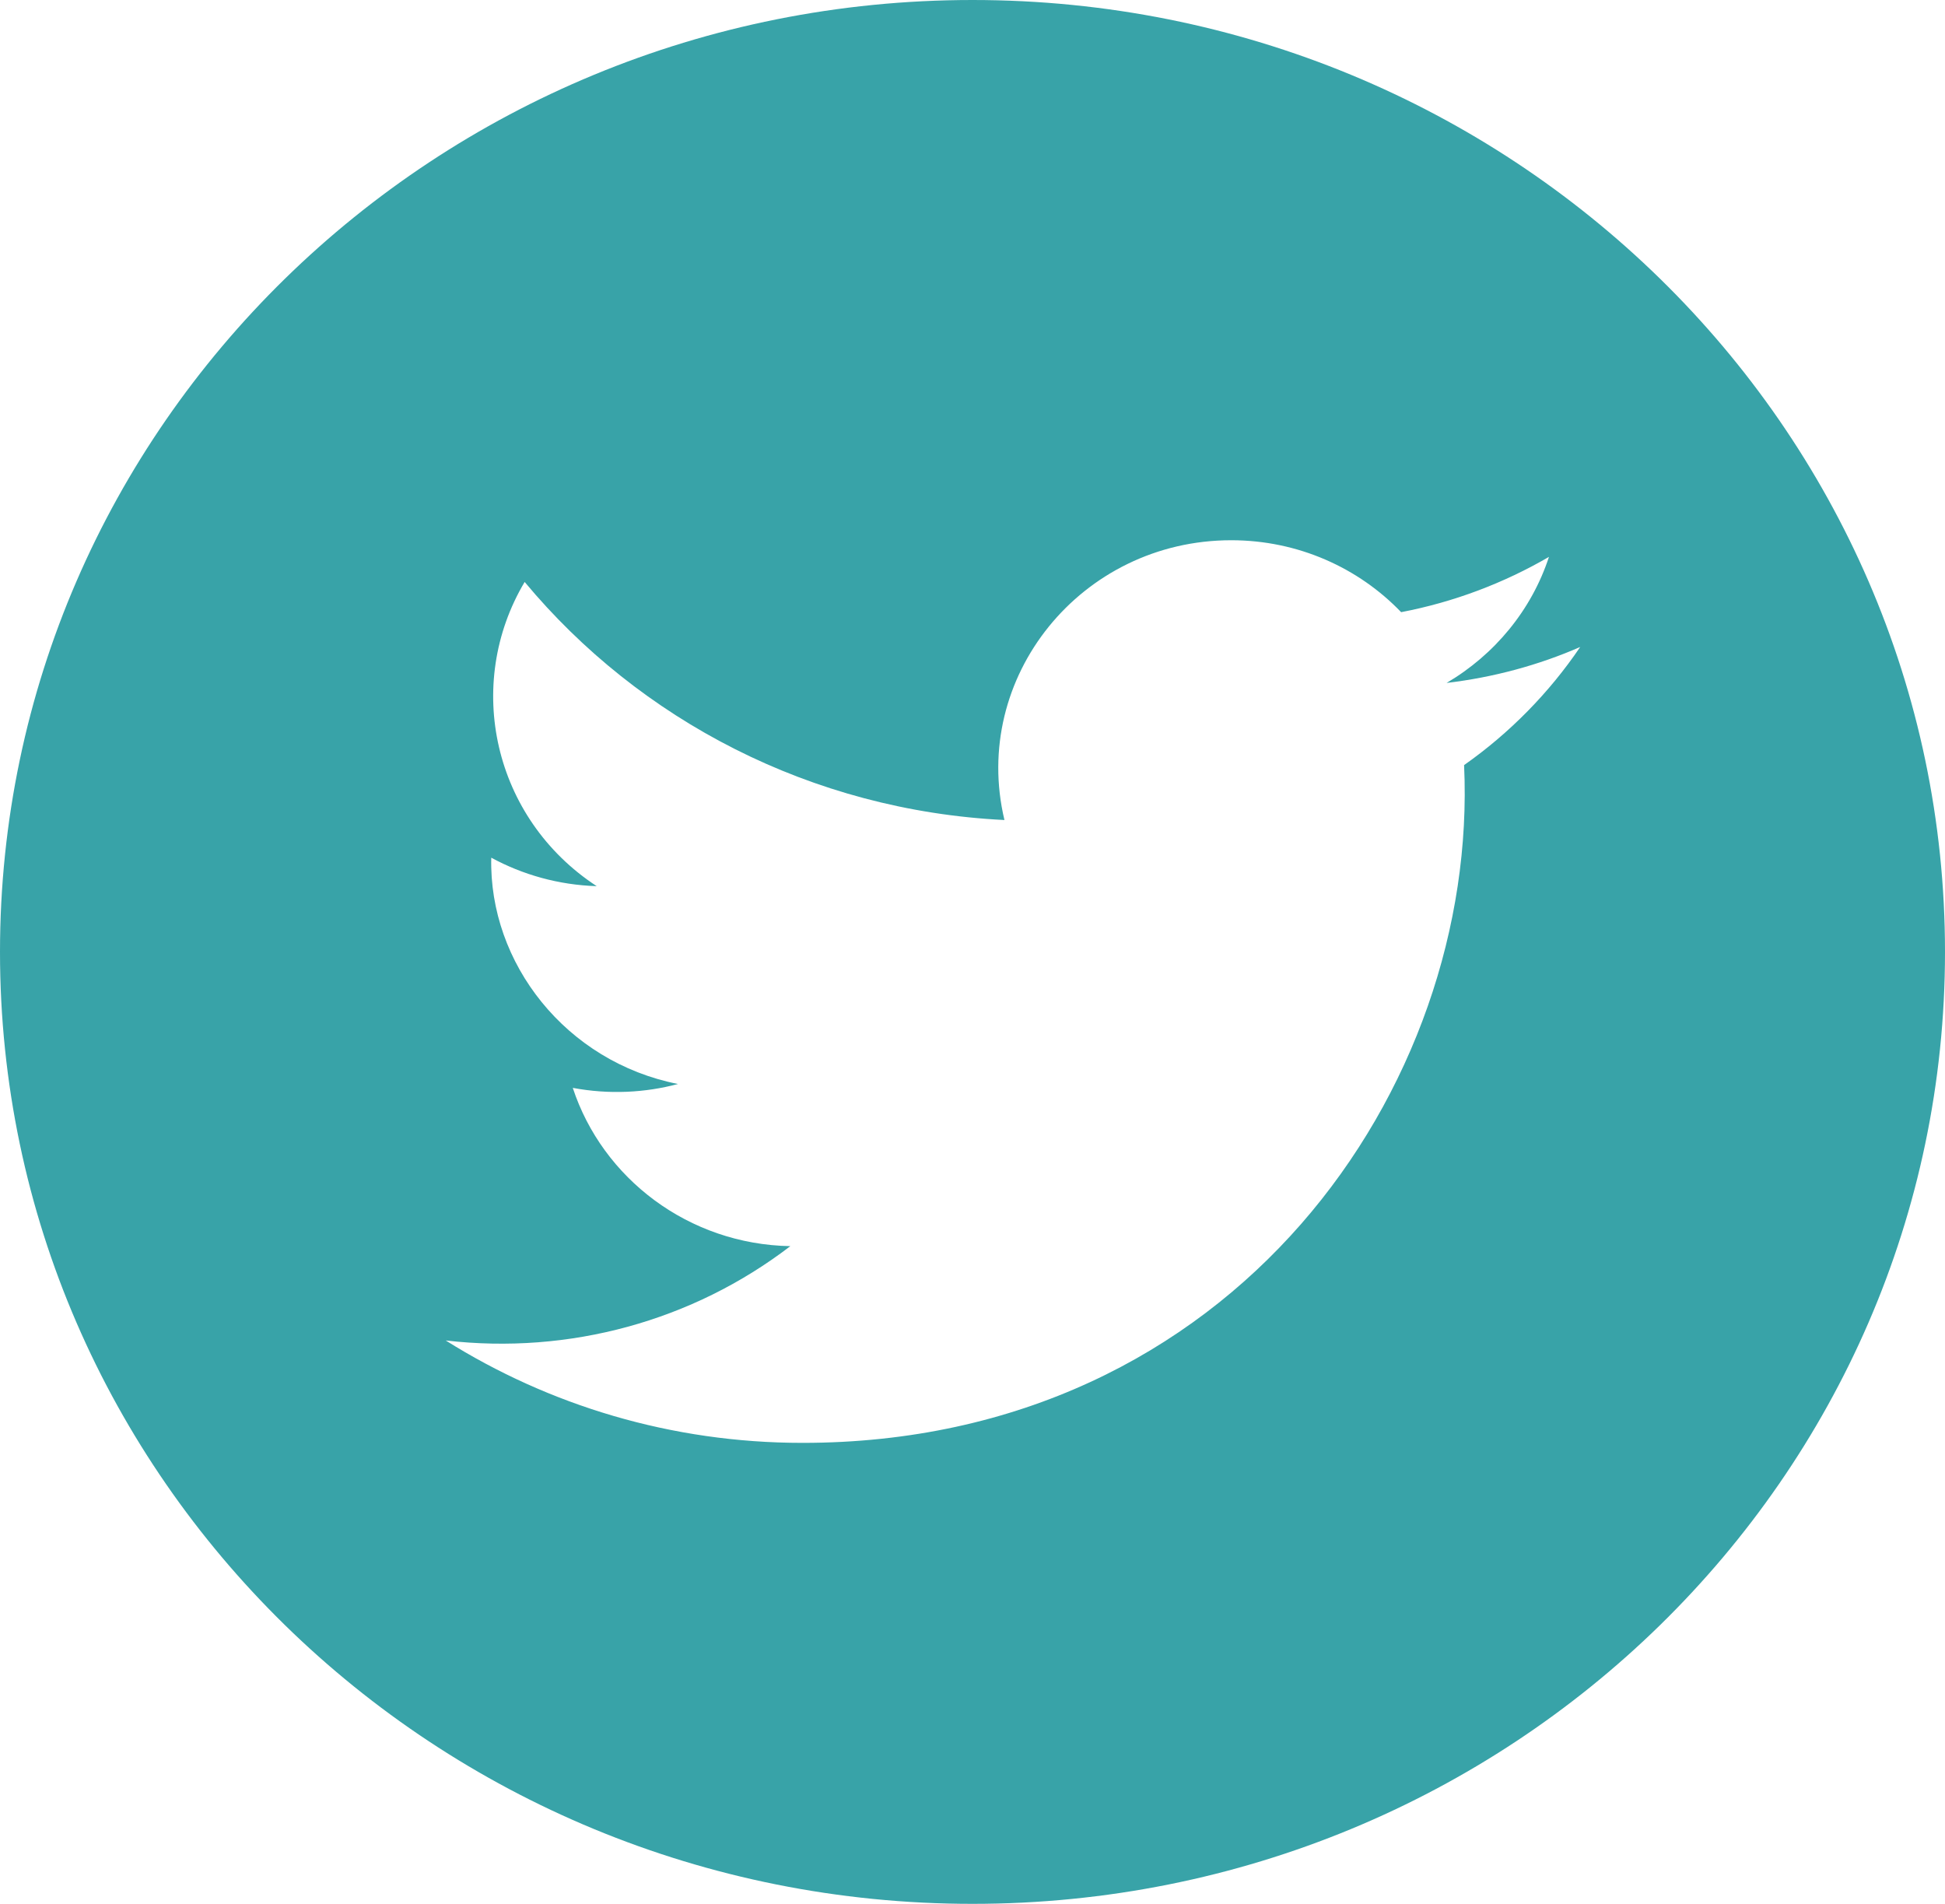 <svg width="47" height="46" viewBox="0 0 47 46" fill="none" xmlns="http://www.w3.org/2000/svg">
<path d="M23.5 0C10.522 0 0 10.298 0 23C0 35.702 10.522 46 23.5 46C36.478 46 47 35.702 47 23C47 10.298 36.478 0 23.5 0ZM35.379 18.486C35.738 26.23 29.837 34.862 19.391 34.862C16.215 34.862 13.26 33.95 10.771 32.388C13.755 32.733 16.734 31.92 19.098 30.109C16.638 30.065 14.56 28.472 13.841 26.285C14.725 26.45 15.594 26.402 16.383 26.191C13.679 25.658 11.811 23.274 11.871 20.723C12.631 21.135 13.497 21.382 14.419 21.411C11.915 19.772 11.206 16.535 12.678 14.061C15.451 17.392 19.597 19.583 24.272 19.813C23.451 16.37 26.12 13.053 29.753 13.053C31.369 13.053 32.831 13.721 33.858 14.791C35.138 14.546 36.345 14.086 37.43 13.455C37.009 14.741 36.117 15.818 34.956 16.501C36.094 16.366 37.179 16.071 38.185 15.632C37.434 16.74 36.482 17.71 35.379 18.486Z" fill="#38A3A8"/>
</svg>
